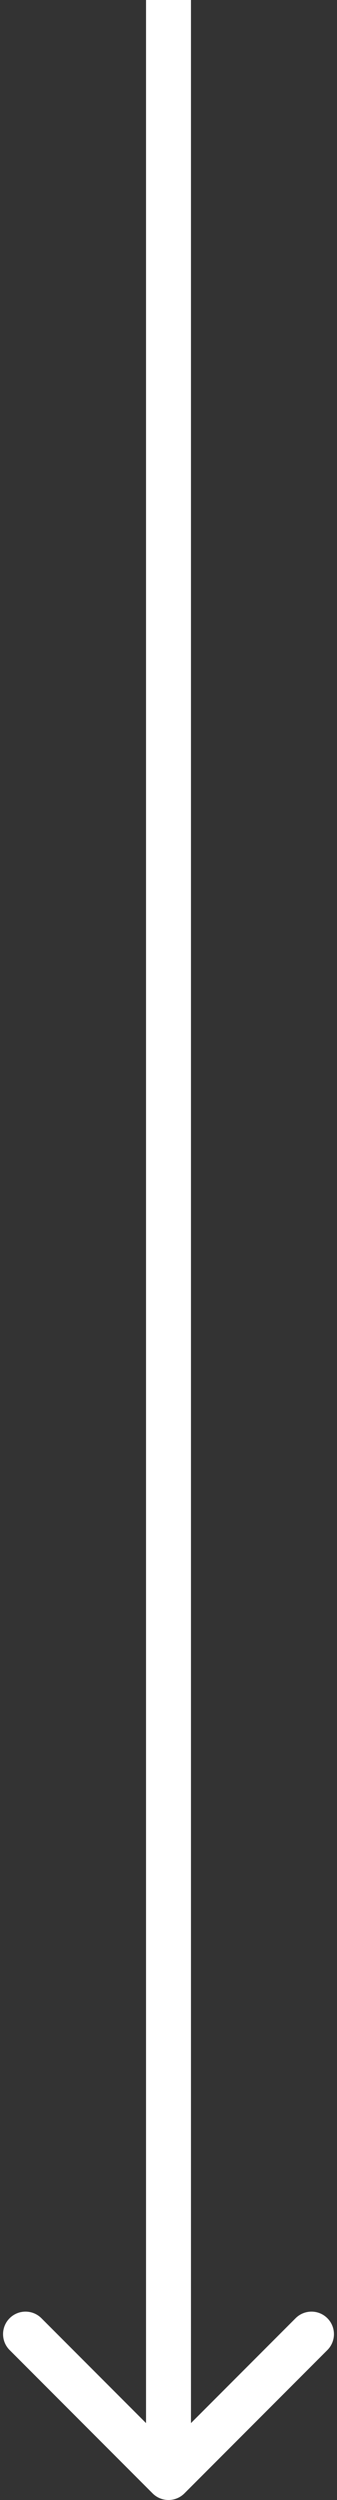 <?xml version="1.0" encoding="UTF-8"?> <svg xmlns="http://www.w3.org/2000/svg" width="30" height="222" viewBox="0 0 30 222" fill="none"><rect x="0" y="0" width="30" height="222" fill="#333333" stroke="none"/><path d="M13.586 221.414C14.367 222.195 15.633 222.195 16.414 221.414L29.142 208.686C29.923 207.905 29.923 206.639 29.142 205.858C28.361 205.077 27.095 205.077 26.314 205.858L15 217.172L3.686 205.858C2.905 205.077 1.639 205.077 0.858 205.858C0.077 206.639 0.077 207.905 0.858 208.686L13.586 221.414ZM15 0L13 0L13 220H15H17L17 0L15 0Z" fill="white"></path></svg> 